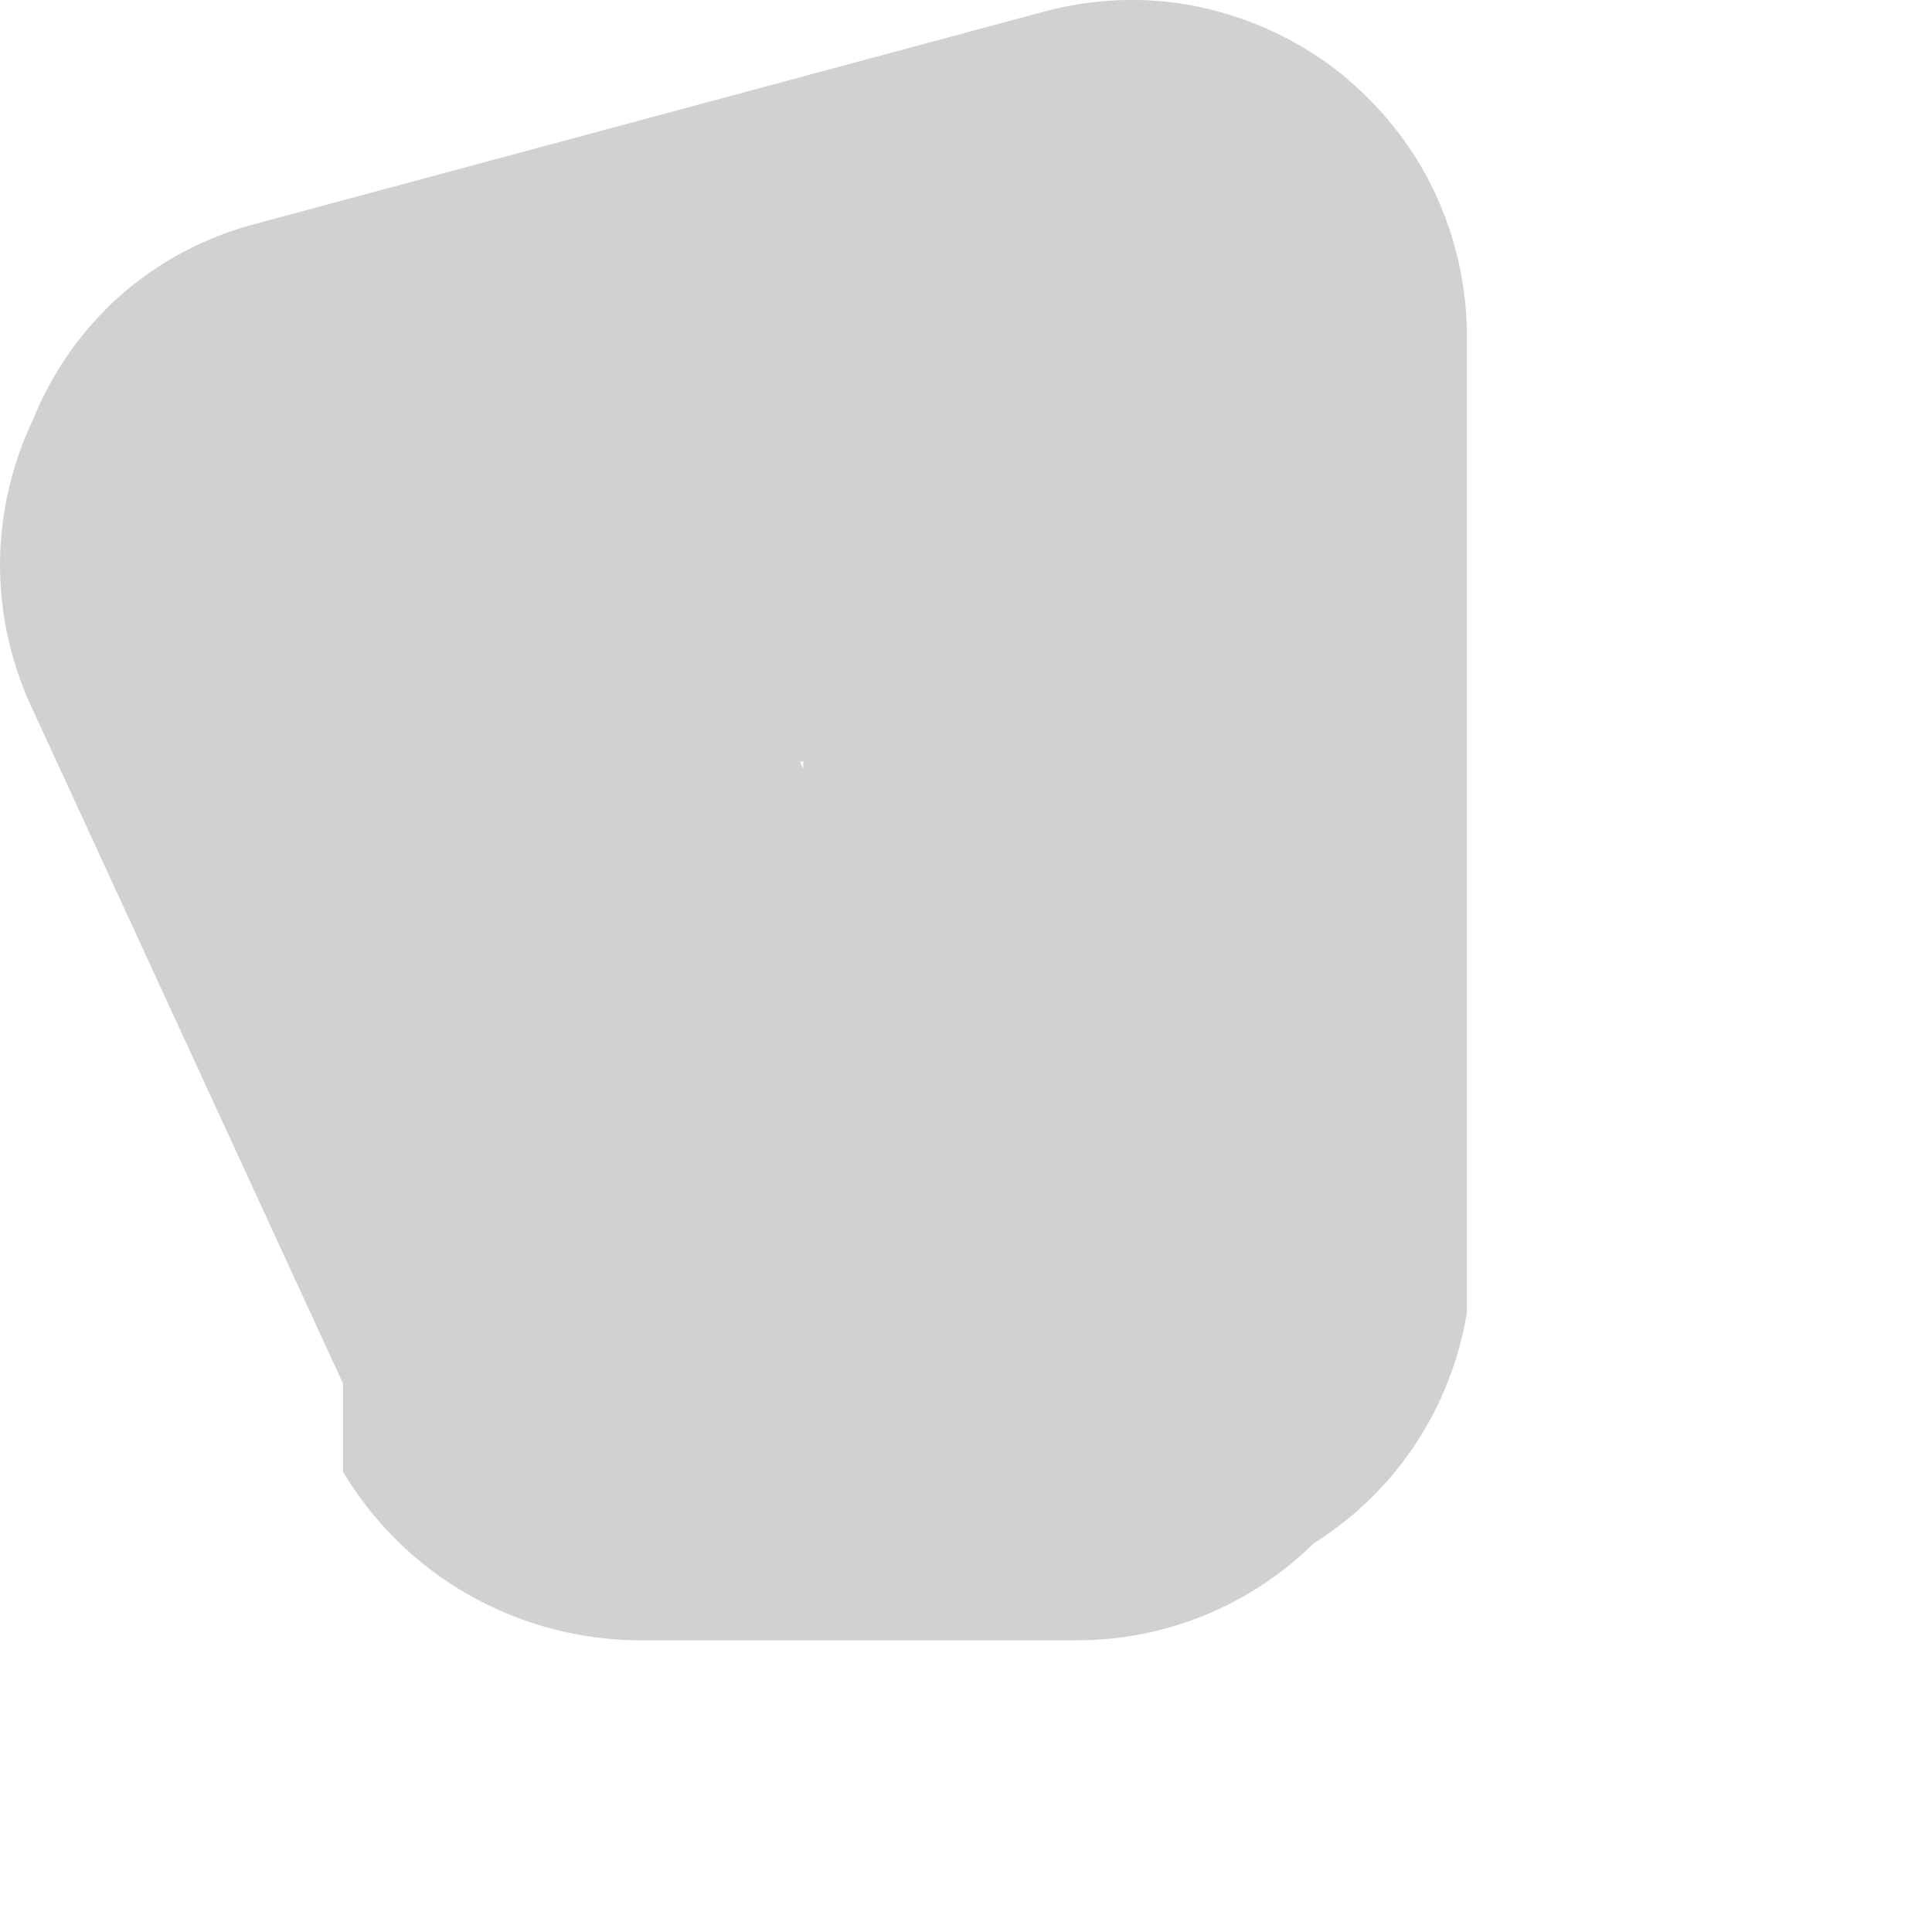 <?xml version="1.0" encoding="utf-8"?>
<svg xmlns="http://www.w3.org/2000/svg" fill="none" height="100%" overflow="visible" preserveAspectRatio="none" style="display: block;" viewBox="0 0 4 4" width="100%">
<path d="M2.341 2.022H1.425L2.011 2.37L1.388 0.977L1.297 0.776L0.893 1.783L2.524 1.344L1.663 0.684V2.718C1.69 2.881 1.773 3.029 1.899 3.136C2.025 3.243 2.185 3.301 2.35 3.301C2.515 3.301 2.675 3.243 2.801 3.136C2.927 3.029 3.01 2.881 3.037 2.718V0.684C3.035 0.578 3.009 0.474 2.961 0.379C2.913 0.285 2.843 0.203 2.759 0.139C2.674 0.076 2.576 0.032 2.471 0.012C2.367 -0.008 2.26 -0.003 2.158 0.025L0.527 0.464C0.425 0.491 0.33 0.541 0.25 0.611C0.171 0.681 0.109 0.769 0.069 0.867C0.024 0.962 0 1.065 0 1.17C0 1.274 0.024 1.378 0.069 1.472L0.71 2.864V3.047C0.773 3.152 0.861 3.239 0.967 3.3C1.073 3.361 1.193 3.394 1.315 3.396H2.231C2.412 3.396 2.587 3.325 2.717 3.198C2.847 3.072 2.922 2.899 2.927 2.718C2.926 2.552 2.866 2.391 2.759 2.264C2.652 2.137 2.504 2.051 2.341 2.022Z" fill="#D1D1D1" id="Vector"/>
</svg>